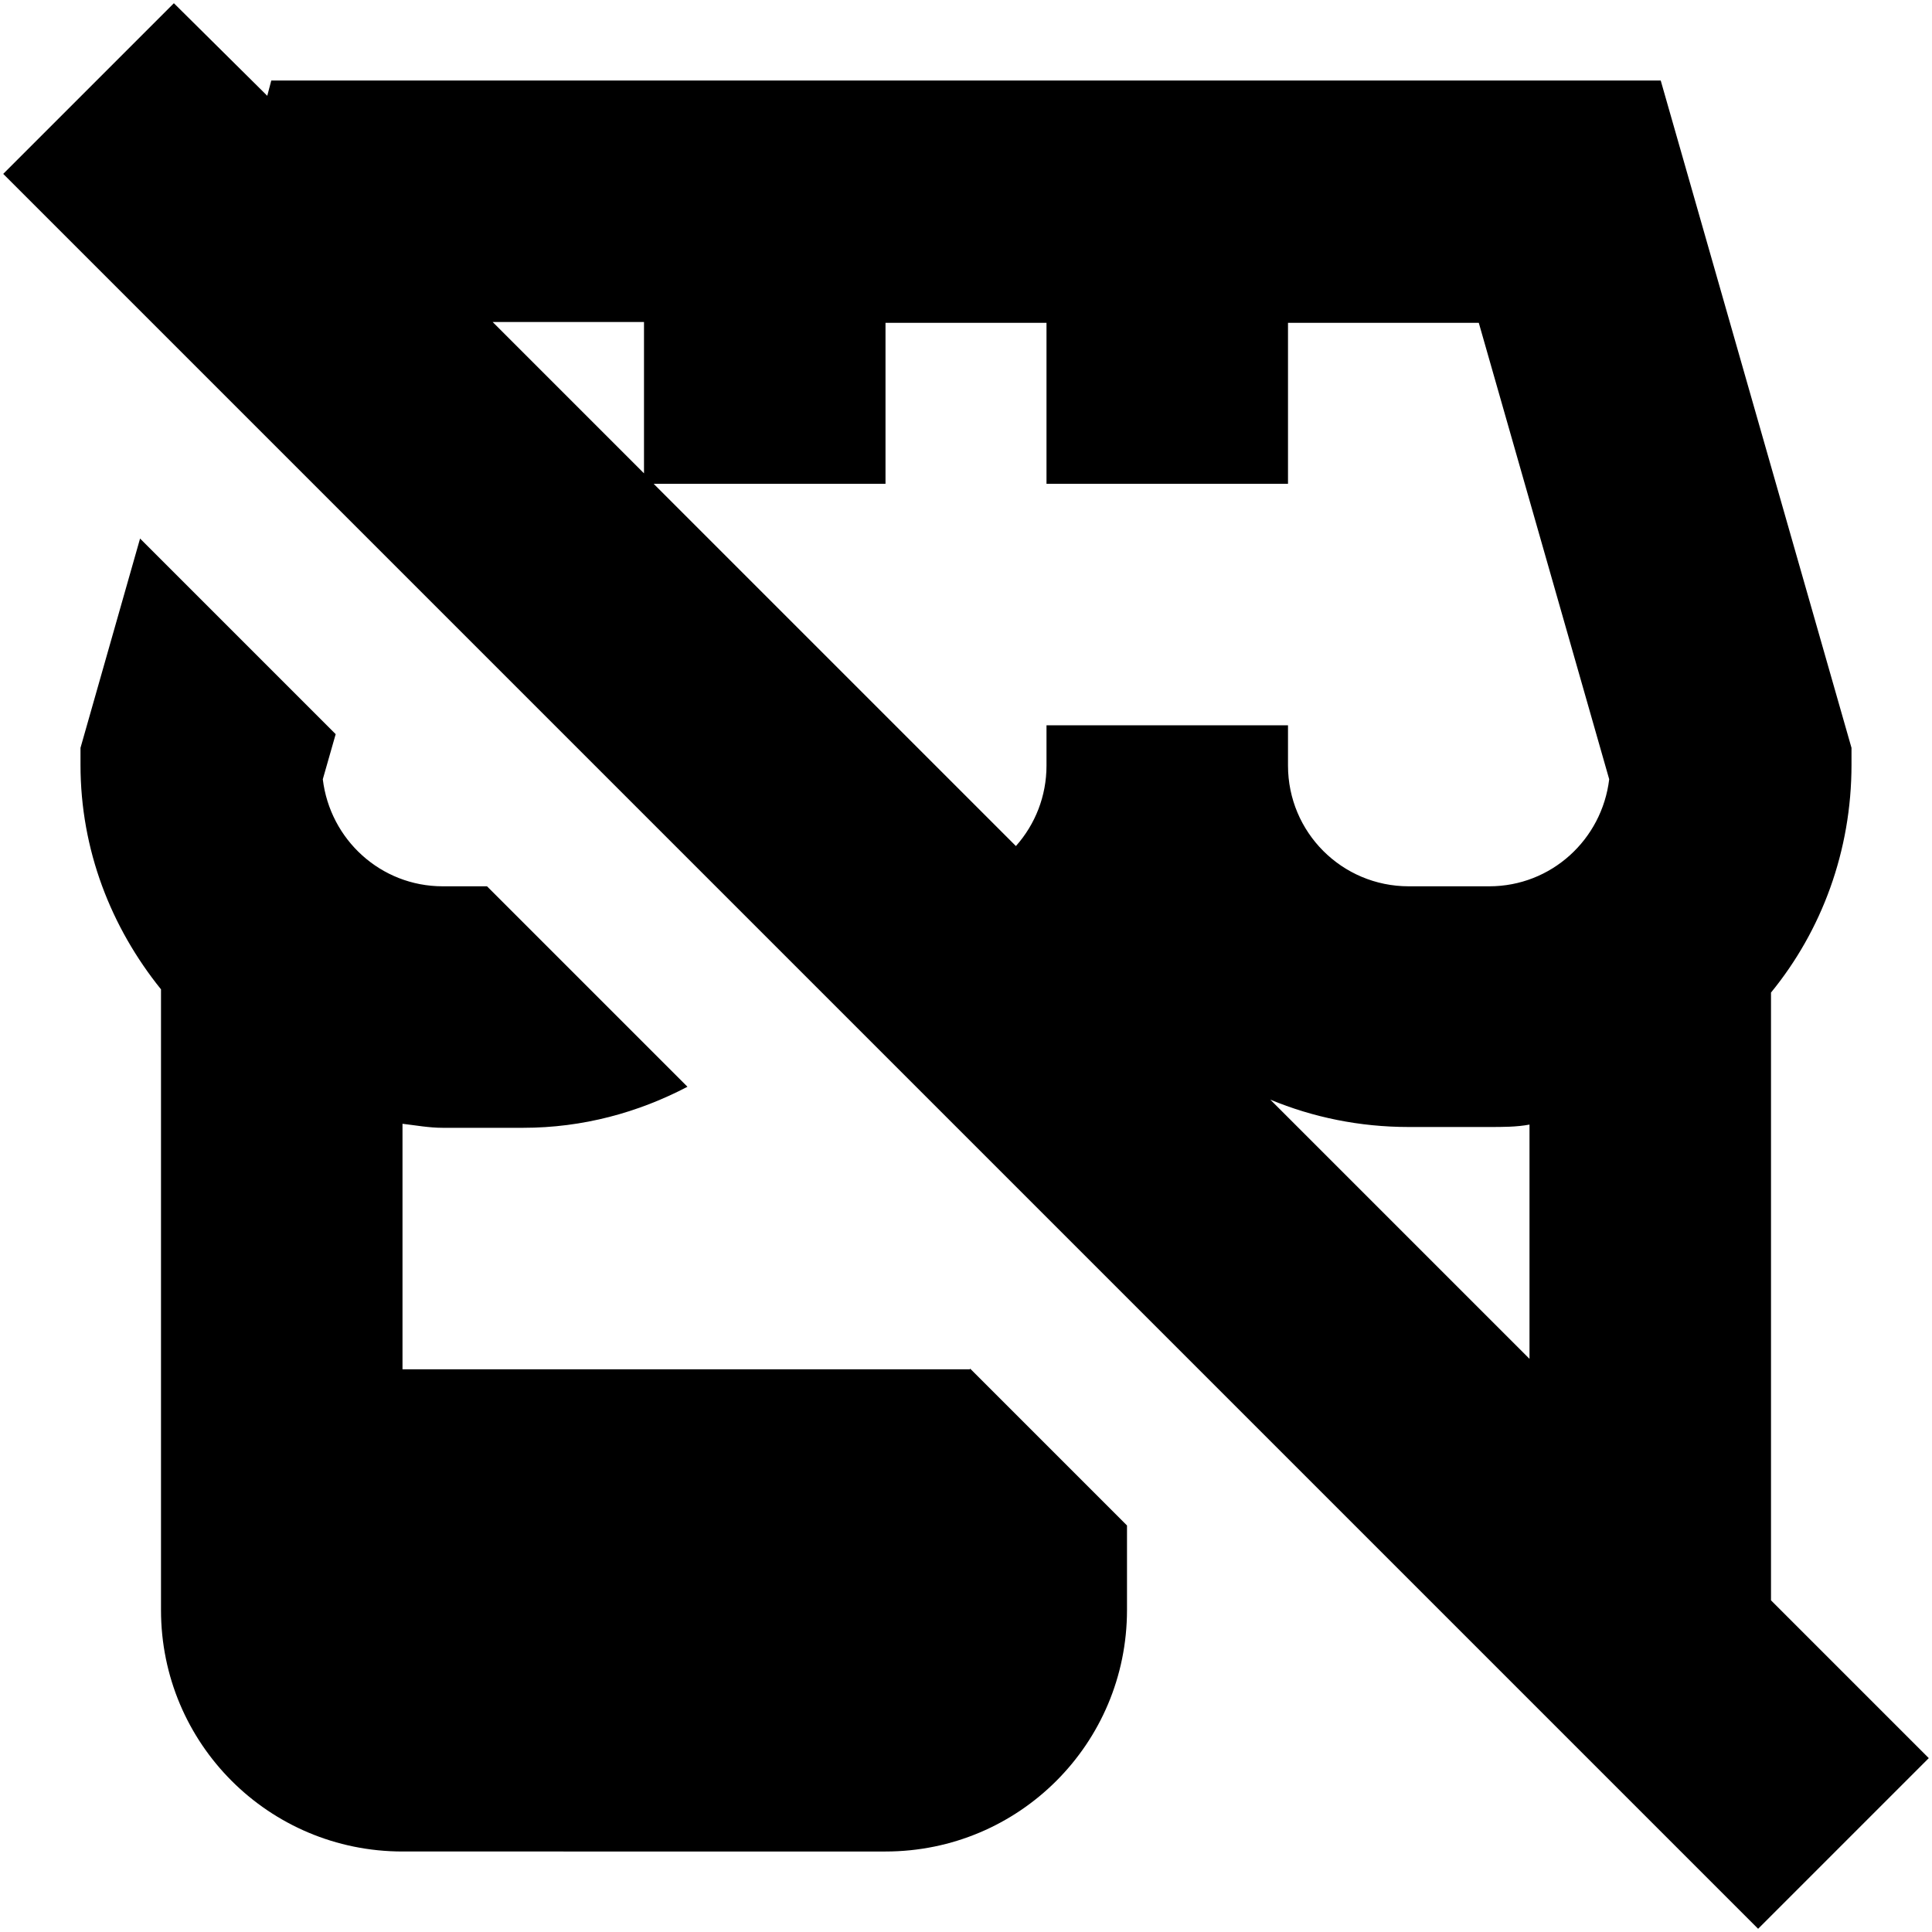 <?xml version="1.0" encoding="UTF-8"?>
<svg xmlns="http://www.w3.org/2000/svg" id="Layer_1" data-name="Layer 1" viewBox="0 0 24 24" width="512" height="512"><path d="M22,19.88v-7.55c.63-.77,1-1.76,1-2.83v-.21L20.63,1H3.37l-.05,.19L2.16,.04,.04,2.16,21.84,23.96l2.12-2.12-1.96-1.96Zm-3-3l-3.22-3.22c.53,.22,1.11,.34,1.72,.34h1c.17,0,.34,0,.5-.03v2.91Zm.99-7.2c-.09,.75-.72,1.33-1.49,1.33h-1c-.83,0-1.5-.67-1.5-1.5v-.5h-3v.5c0,.38-.14,.73-.38,1l-4.5-4.5h2.88v-2h2v2h3v-2h2.37l1.62,5.67ZM8,4v1.88l-1.88-1.88h1.88Zm4.05,13l1.95,1.95v1.05c0,1.66-1.34,3-3,3H5c-1.66,0-3-1.34-3-3v-7.71c-.62-.77-1-1.73-1-2.79v-.21l.74-2.6,2.43,2.43-.16,.56c.09,.75,.72,1.33,1.49,1.33h.55l2.49,2.49c-.61,.32-1.3,.51-2.04,.51h-1c-.17,0-.33-.03-.5-.05v3.05h7.05Z"/></svg>
